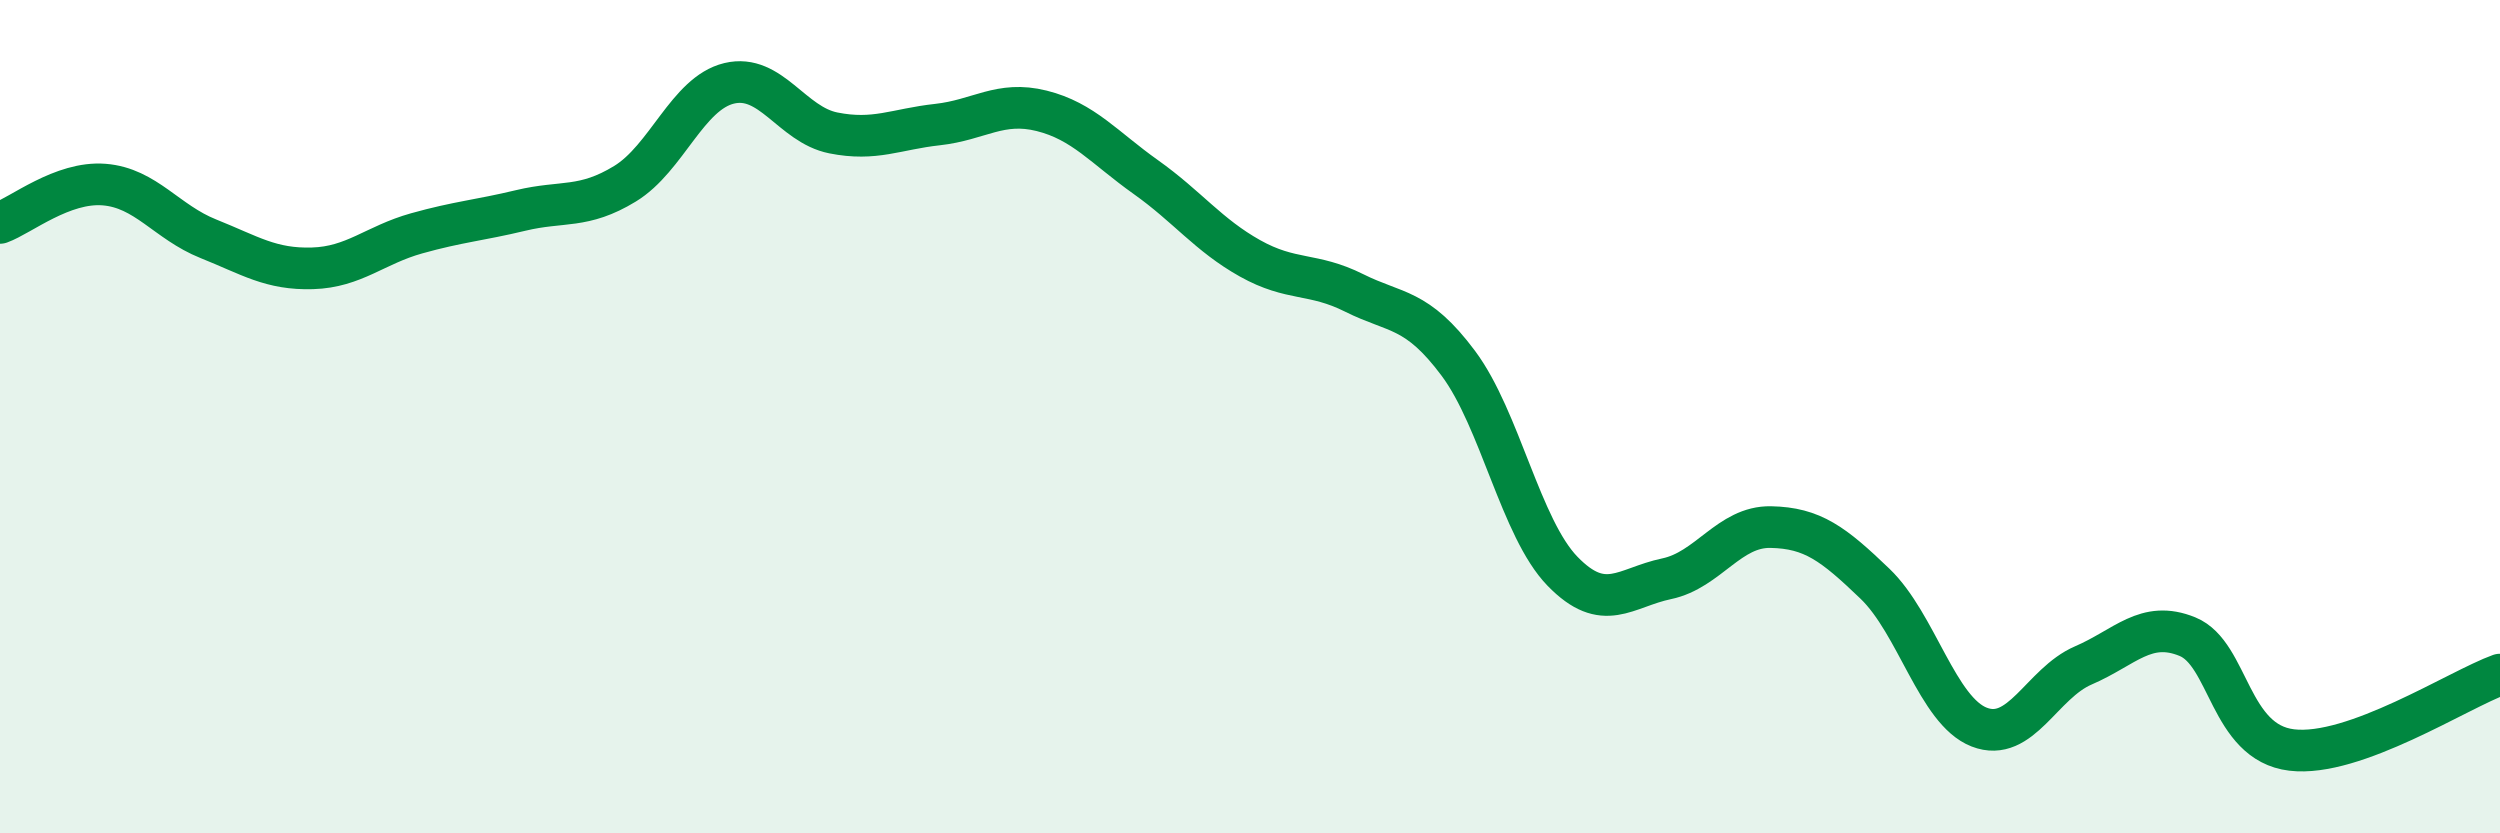 
    <svg width="60" height="20" viewBox="0 0 60 20" xmlns="http://www.w3.org/2000/svg">
      <path
        d="M 0,5.35 C 0.5,5.17 1.5,4.35 2.5,4.43 C 3.5,4.51 4,5.33 5,5.73 C 6,6.13 6.5,6.47 7.5,6.44 C 8.5,6.41 9,5.88 10,5.6 C 11,5.32 11.5,5.29 12.5,5.05 C 13.5,4.81 14,5.02 15,4.41 C 16,3.8 16.5,2.24 17.5,2 C 18.5,1.76 19,2.99 20,3.19 C 21,3.39 21.5,3.1 22.5,2.99 C 23.5,2.88 24,2.41 25,2.66 C 26,2.91 26.5,3.54 27.5,4.25 C 28.5,4.96 29,5.64 30,6.2 C 31,6.76 31.5,6.53 32.5,7.03 C 33.5,7.53 34,7.38 35,8.72 C 36,10.06 36.5,12.68 37.5,13.71 C 38.5,14.74 39,14.1 40,13.89 C 41,13.68 41.5,12.63 42.5,12.65 C 43.5,12.67 44,13.05 45,14.01 C 46,14.97 46.5,17.06 47.5,17.45 C 48.5,17.84 49,16.4 50,15.97 C 51,15.54 51.5,14.87 52.5,15.28 C 53.5,15.69 53.5,17.82 55,18 C 56.5,18.18 59,16.55 60,16.19L60 20L0 20Z"
        fill="#008740"
        opacity="0.1"
        stroke-linecap="round"
        stroke-linejoin="round"
      />
      <path
        d="M 0,5.35 C 0.5,5.17 1.5,4.35 2.5,4.43 C 3.5,4.51 4,5.33 5,5.73 C 6,6.13 6.5,6.47 7.5,6.44 C 8.5,6.41 9,5.88 10,5.6 C 11,5.32 11.5,5.29 12.5,5.05 C 13.5,4.81 14,5.02 15,4.41 C 16,3.8 16.5,2.24 17.5,2 C 18.5,1.76 19,2.99 20,3.19 C 21,3.39 21.5,3.1 22.5,2.99 C 23.5,2.88 24,2.41 25,2.66 C 26,2.91 26.5,3.54 27.5,4.25 C 28.5,4.96 29,5.64 30,6.2 C 31,6.76 31.5,6.53 32.5,7.03 C 33.5,7.53 34,7.38 35,8.72 C 36,10.06 36.5,12.68 37.5,13.71 C 38.5,14.74 39,14.1 40,13.89 C 41,13.68 41.5,12.63 42.5,12.65 C 43.5,12.67 44,13.05 45,14.01 C 46,14.97 46.5,17.06 47.5,17.45 C 48.5,17.84 49,16.4 50,15.97 C 51,15.54 51.5,14.87 52.5,15.28 C 53.5,15.69 53.5,17.82 55,18 C 56.5,18.18 59,16.55 60,16.19"
        stroke="#008740"
        stroke-width="1"
        fill="none"
        stroke-linecap="round"
        stroke-linejoin="round"
      />
    </svg>
  
